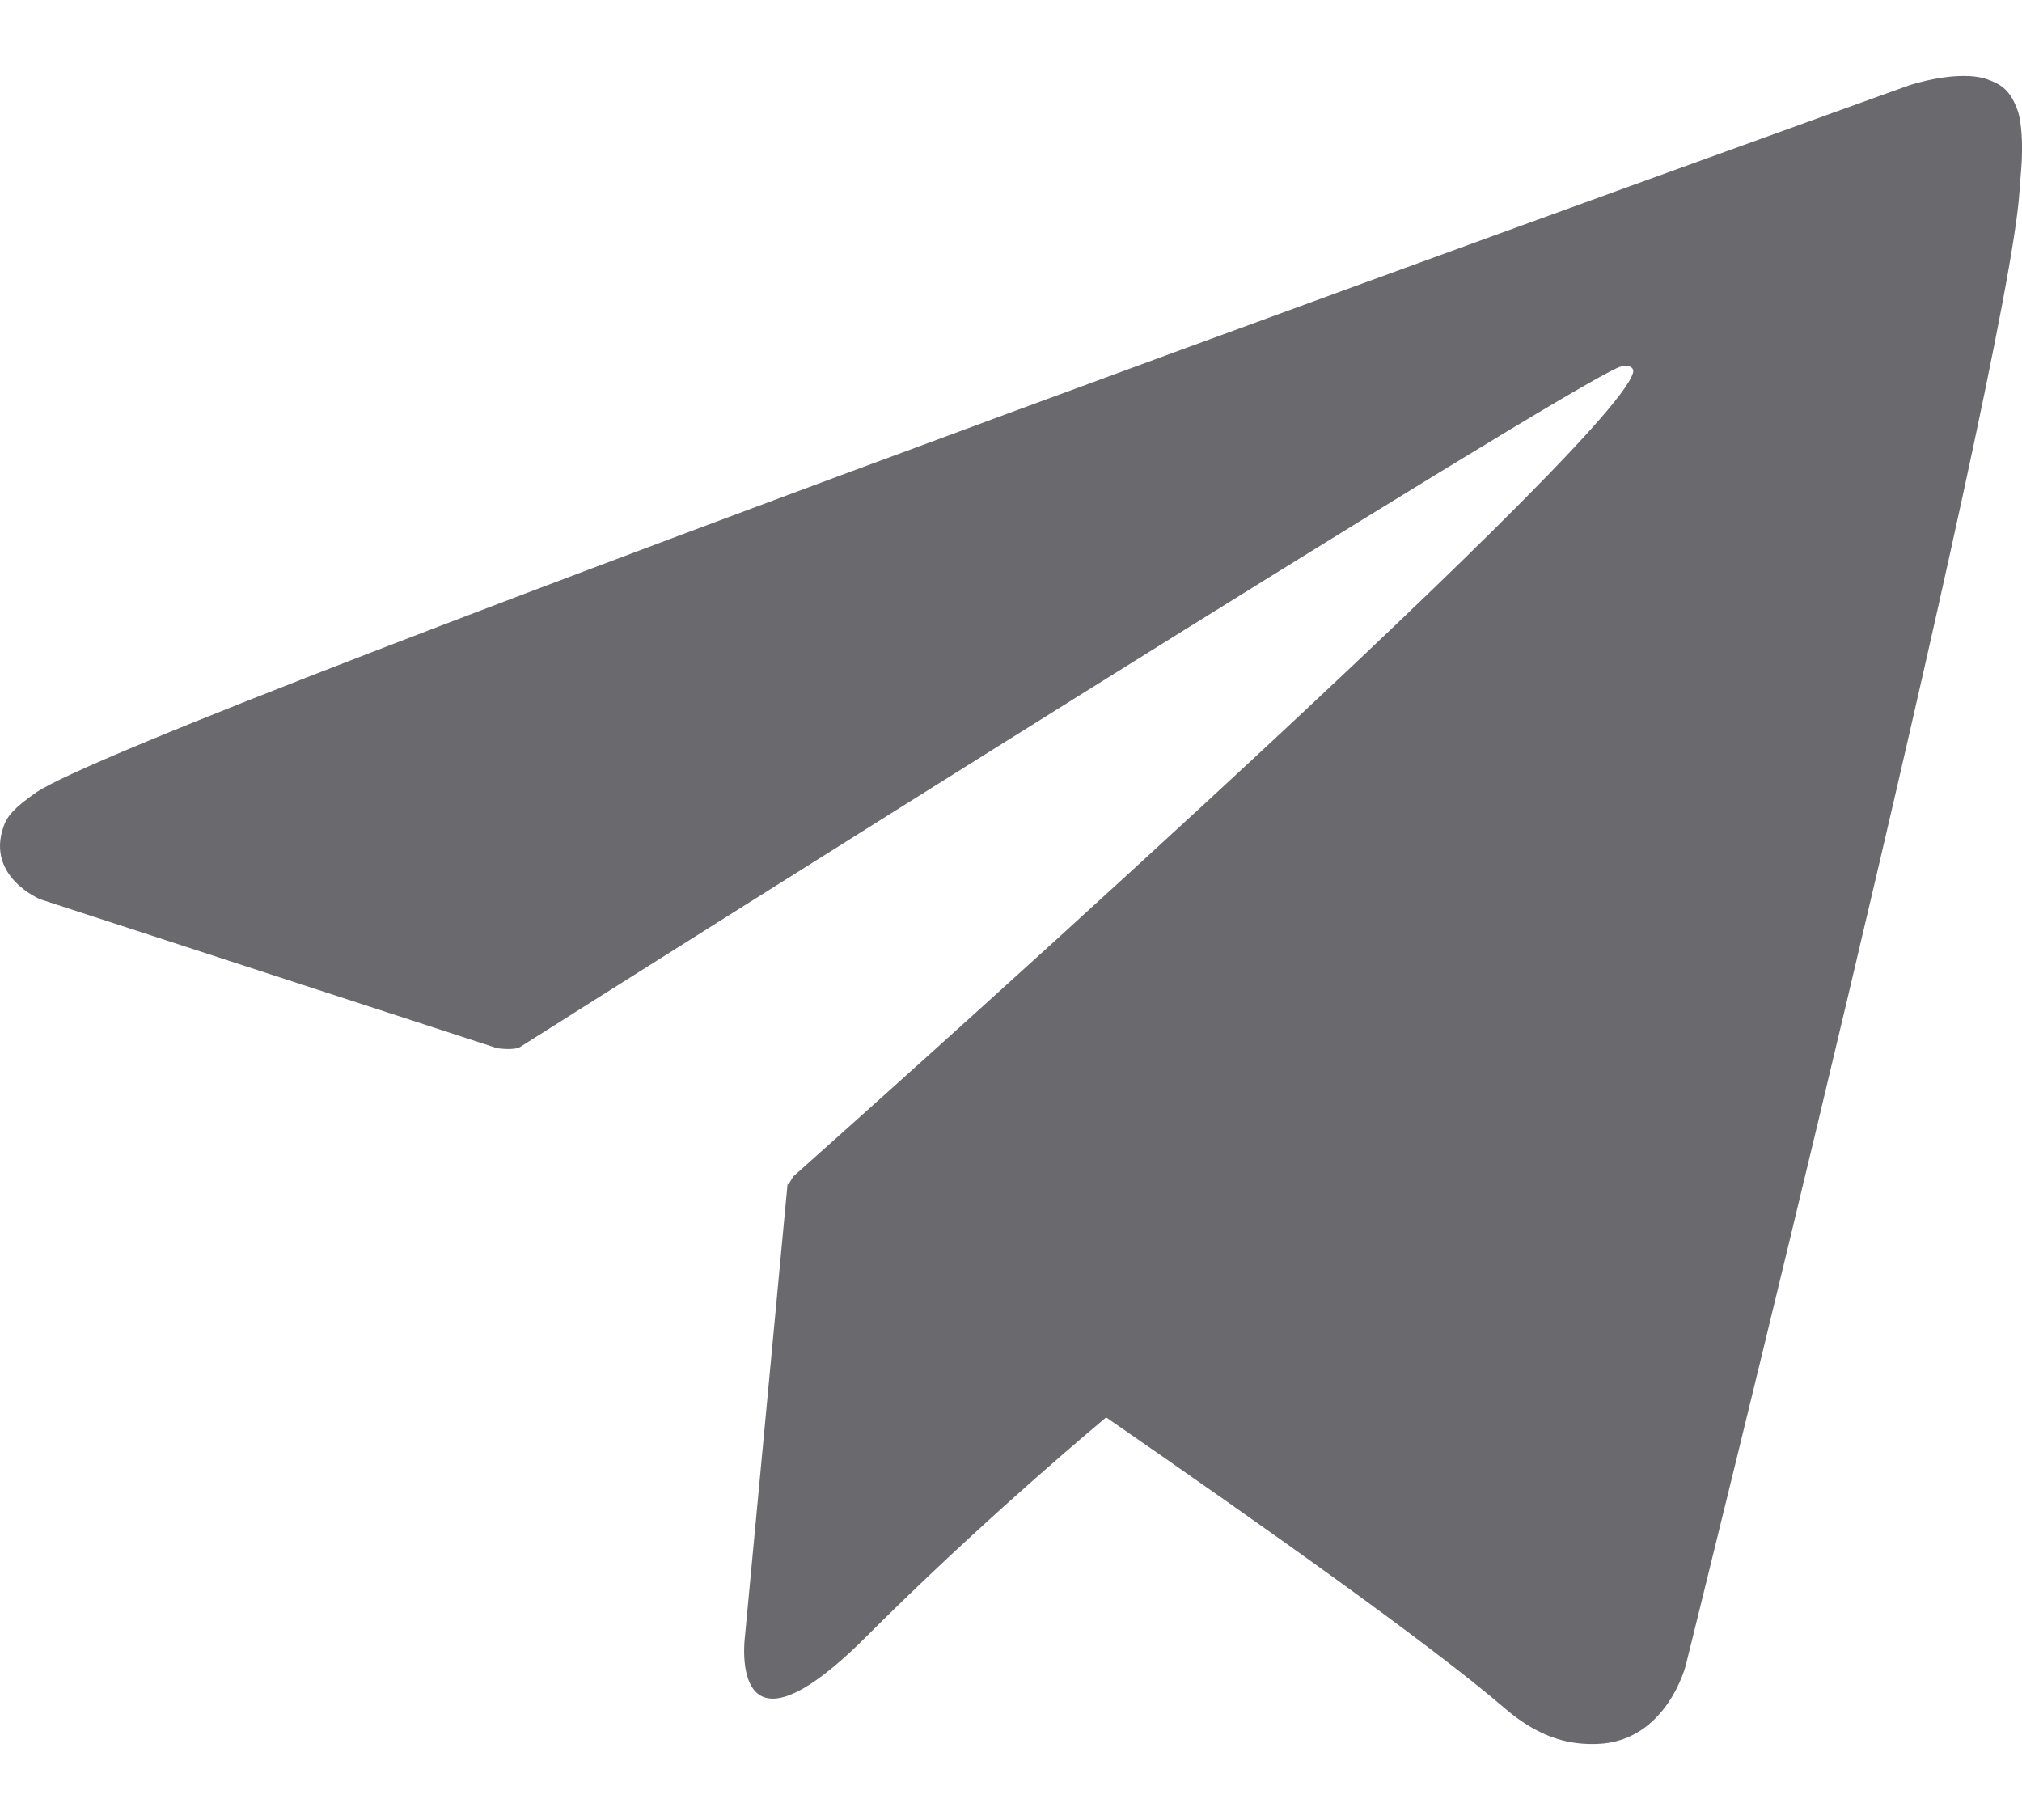 <svg width="20" height="18" viewBox="0 0 20 18" fill="none" xmlns="http://www.w3.org/2000/svg">
<path d="M19.961 1.105C19.889 0.897 19.802 0.839 19.669 0.789C19.377 0.678 18.883 0.844 18.883 0.844C18.883 0.844 1.356 7.142 0.356 7.839C0.14 7.989 0.067 8.075 0.034 8.178C-0.138 8.676 0.401 8.895 0.401 8.895L4.918 10.367C4.918 10.367 5.087 10.392 5.146 10.354C6.173 9.703 15.485 3.825 16.022 3.628C16.108 3.603 16.169 3.631 16.152 3.689C15.938 4.445 7.851 11.631 7.851 11.631C7.851 11.631 7.821 11.67 7.801 11.715L7.79 11.709L7.368 16.19C7.368 16.19 7.19 17.562 8.565 16.19C9.535 15.221 10.471 14.412 10.941 14.018C12.493 15.09 14.166 16.276 14.885 16.896C15.246 17.207 15.552 17.257 15.799 17.248C16.485 17.224 16.674 16.471 16.674 16.471C16.674 16.471 19.869 3.617 19.975 1.894C19.986 1.725 20 1.619 20 1.503C20.003 1.342 19.986 1.18 19.961 1.105Z" fill="#69696E"/>
</svg>
